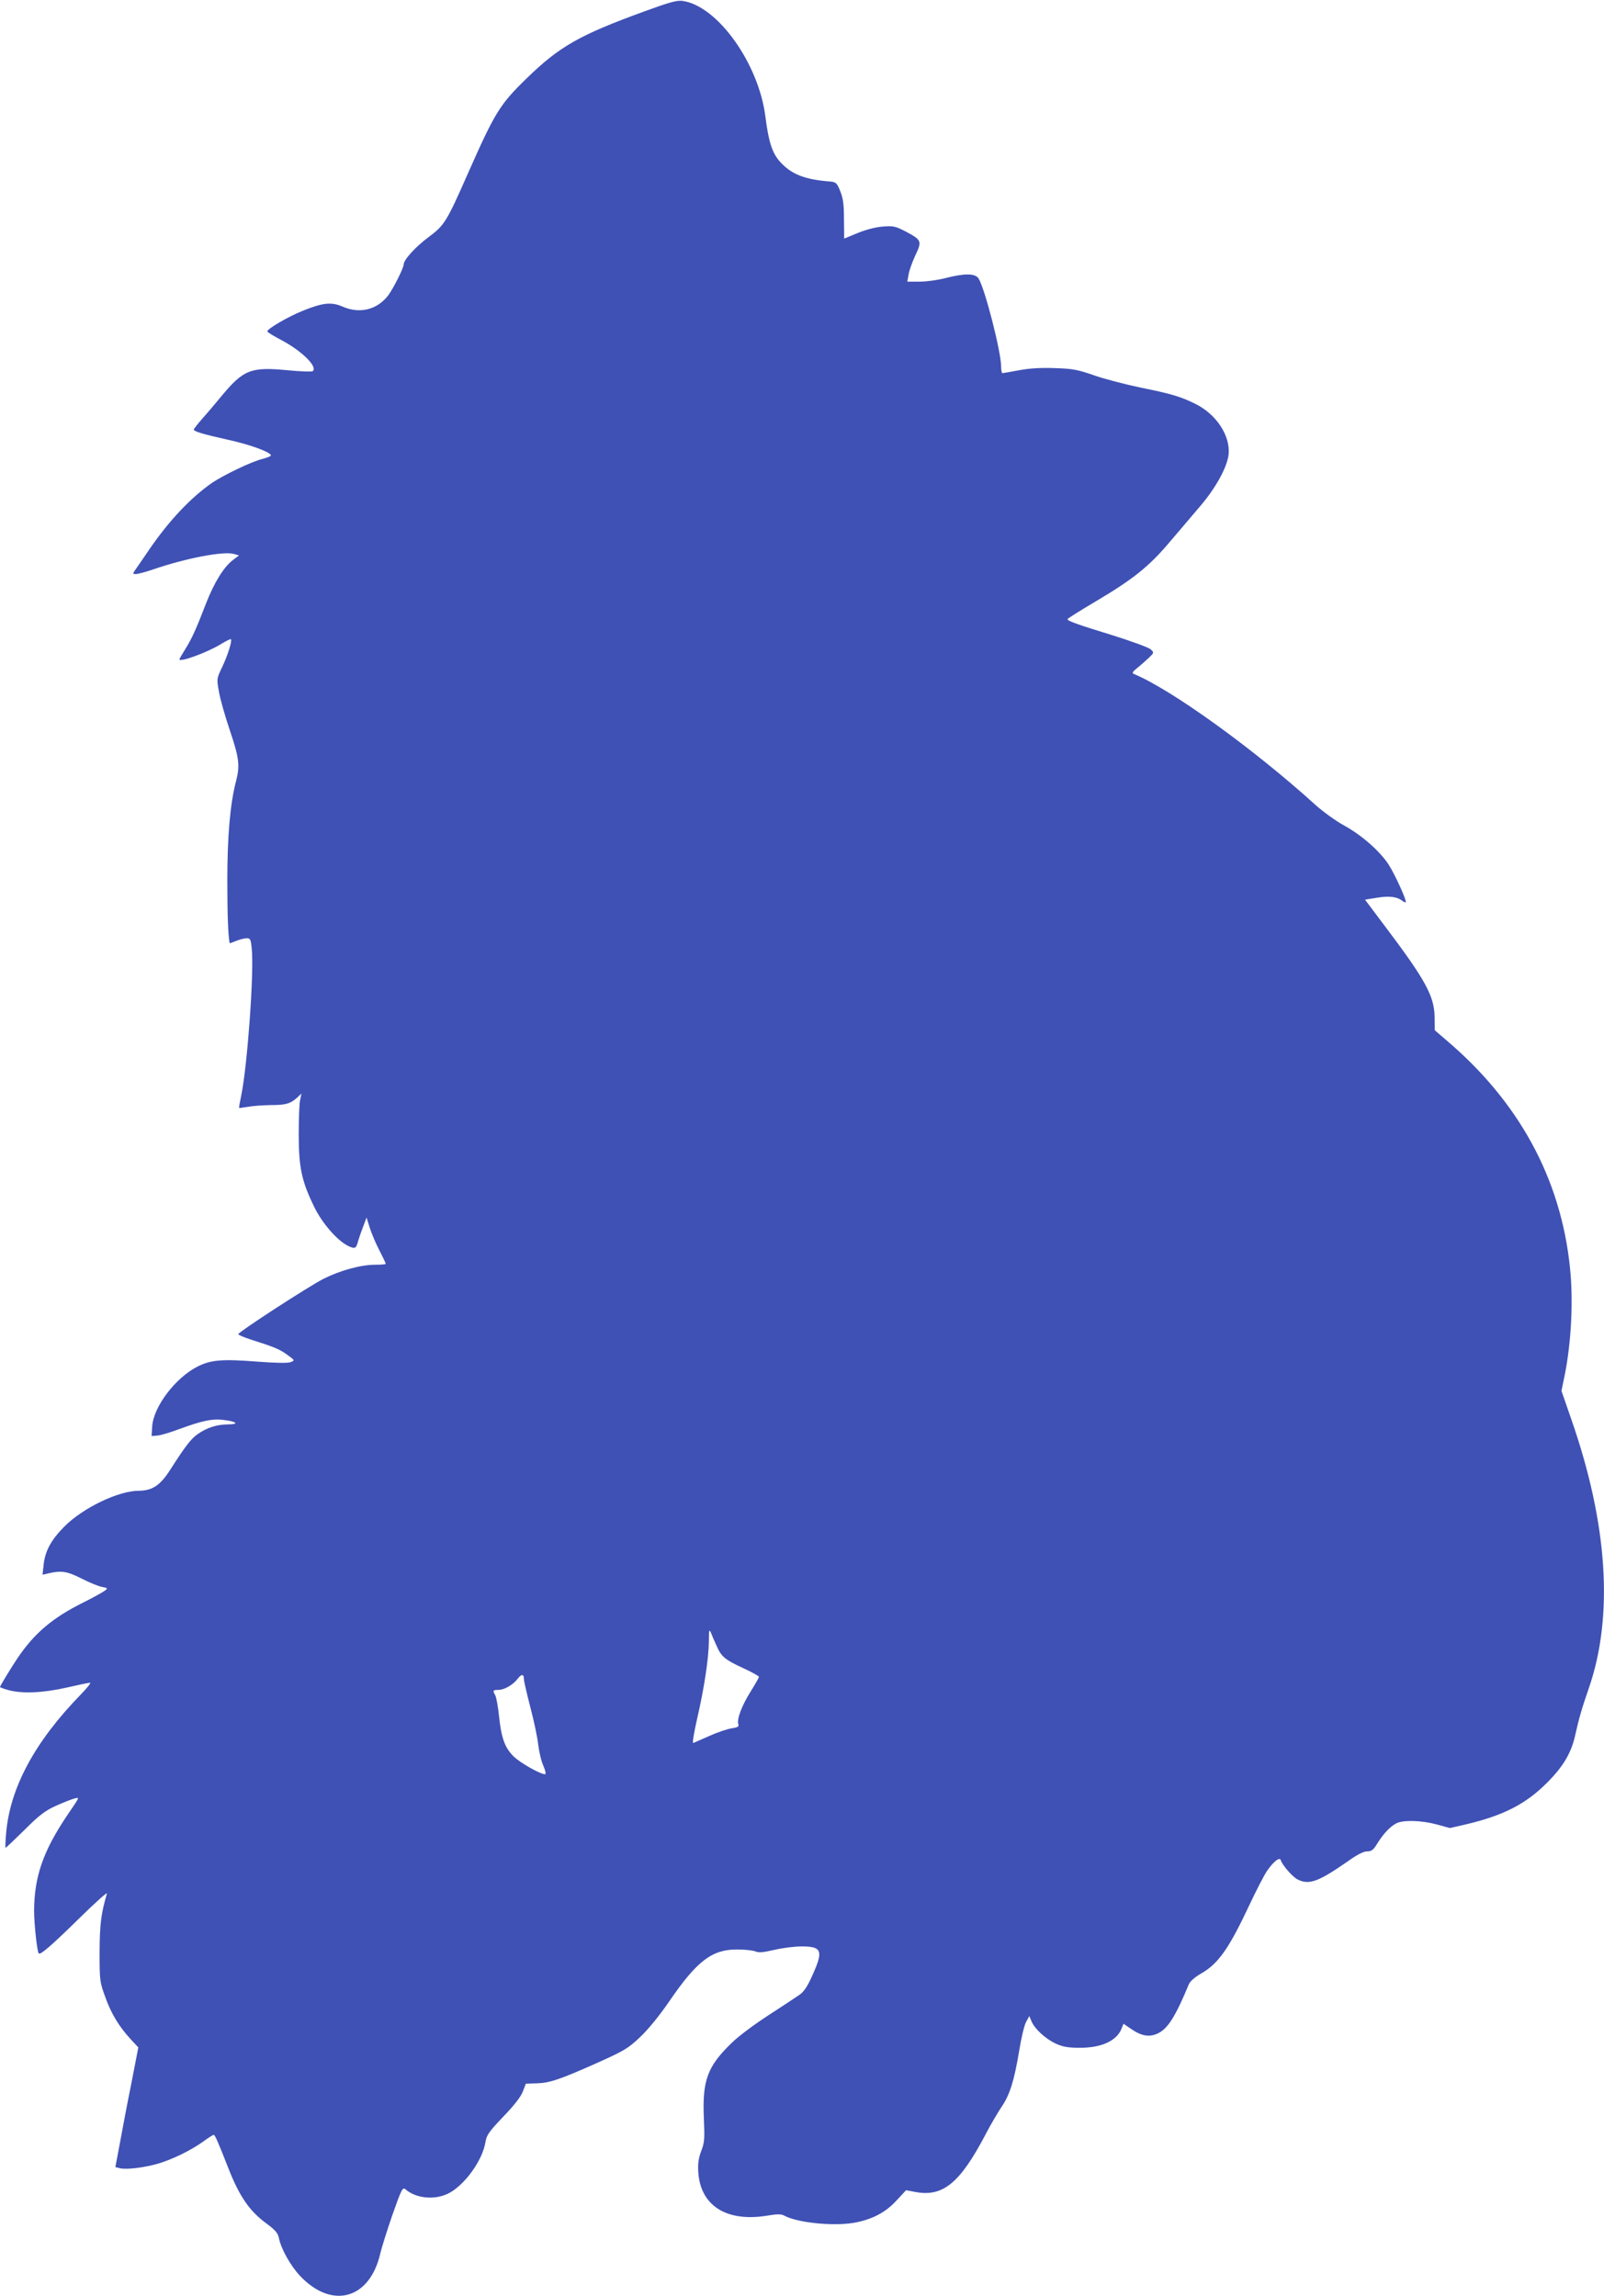 <?xml version="1.0" standalone="no"?>
<!DOCTYPE svg PUBLIC "-//W3C//DTD SVG 20010904//EN"
 "http://www.w3.org/TR/2001/REC-SVG-20010904/DTD/svg10.dtd">
<svg version="1.0" xmlns="http://www.w3.org/2000/svg"
 width="894pt" height="1280pt" viewBox="0 0 894 1280"
 preserveAspectRatio="xMidYMid meet">
<g transform="translate(0,1280) scale(0.1,-0.1)"
fill="#3f51b5" stroke="none">
<path d="M3590 12736 c-362 -132 -472 -195 -656 -374 -148 -144 -176 -190
-323 -522 -123 -279 -133 -295 -224 -363 -72 -54 -137 -125 -137 -151 0 -19
-58 -135 -86 -172 -62 -81 -158 -105 -255 -63 -62 27 -110 22 -223 -24 -82
-33 -196 -100 -196 -114 0 -5 35 -26 77 -48 115 -61 205 -149 176 -174 -4 -4
-66 -2 -138 5 -208 20 -248 4 -373 -147 -29 -35 -75 -90 -103 -121 -27 -31
-49 -59 -49 -62 0 -11 50 -26 189 -57 125 -27 241 -70 241 -88 0 -4 -23 -13
-50 -20 -60 -15 -213 -89 -276 -131 -120 -83 -241 -211 -352 -373 -37 -54 -73
-107 -81 -118 -12 -17 -11 -19 6 -19 11 0 53 11 94 25 183 63 395 104 453 87
l28 -8 -34 -26 c-51 -39 -103 -123 -149 -240 -57 -148 -79 -196 -116 -256 -18
-29 -33 -54 -33 -57 0 -19 156 38 232 85 28 17 52 29 55 27 8 -9 -18 -91 -49
-156 -30 -63 -31 -64 -18 -135 6 -39 34 -137 61 -217 53 -158 57 -196 34 -286
-32 -122 -48 -303 -48 -548 0 -192 4 -304 13 -353 0 -1 16 5 36 13 20 8 47 15
59 15 20 0 23 -6 28 -57 14 -128 -24 -651 -58 -817 -8 -38 -14 -71 -12 -72 1
-1 22 2 47 6 25 5 82 9 128 10 85 0 110 7 150 43 l22 21 -7 -35 c-5 -19 -8
-106 -8 -194 0 -185 17 -261 87 -404 44 -90 126 -184 186 -215 38 -19 47 -16
56 19 4 14 16 51 28 82 l21 56 17 -54 c9 -30 33 -87 53 -126 21 -40 37 -75 37
-78 0 -3 -26 -5 -58 -5 -81 0 -194 -31 -288 -78 -83 -42 -474 -296 -476 -309
0 -4 32 -18 73 -31 128 -41 156 -52 200 -84 43 -31 43 -31 19 -41 -16 -6 -82
-5 -187 3 -194 15 -257 10 -331 -27 -125 -63 -249 -227 -254 -338 l-3 -50 35
3 c19 2 75 19 125 38 120 44 180 57 240 49 76 -9 91 -25 25 -25 -64 -1 -116
-18 -168 -54 -38 -27 -67 -64 -154 -200 -56 -87 -99 -115 -175 -116 -113 0
-310 -95 -414 -199 -75 -76 -108 -137 -116 -215 l-6 -54 39 9 c68 15 99 10
180 -31 43 -22 94 -43 113 -46 32 -6 33 -8 15 -21 -10 -8 -66 -39 -124 -68
-168 -84 -268 -169 -361 -306 -37 -55 -99 -157 -99 -163 0 -2 21 -10 47 -17
74 -21 193 -16 325 14 65 15 123 27 130 27 7 0 -17 -30 -53 -67 -256 -263
-394 -520 -415 -774 -4 -44 -5 -79 -3 -79 3 0 50 45 106 100 82 82 115 107
175 134 40 18 86 36 101 40 32 8 35 15 -39 -94 -133 -198 -183 -340 -184 -532
0 -71 17 -228 26 -237 9 -10 71 44 223 193 90 89 161 152 157 141 -33 -114
-40 -169 -41 -325 0 -159 1 -168 31 -250 32 -92 78 -168 144 -239 l41 -44 -40
-206 c-23 -113 -51 -263 -64 -334 l-24 -127 24 -6 c37 -10 144 4 220 27 81 25
180 74 248 123 27 20 53 36 56 36 7 0 24 -39 79 -179 63 -163 120 -246 216
-316 47 -35 63 -53 68 -78 11 -60 65 -157 118 -213 179 -190 390 -130 448 126
7 30 37 126 67 213 50 142 57 156 72 144 58 -51 159 -62 236 -26 91 43 195
185 211 290 6 37 20 57 99 140 60 62 98 111 109 140 l17 44 62 2 c72 2 130 22
347 119 137 62 162 76 226 137 45 42 108 119 165 202 154 225 238 289 379 288
41 0 87 -5 101 -11 19 -8 45 -5 105 9 43 10 111 19 151 19 117 0 124 -24 56
-172 -26 -57 -45 -84 -72 -101 -20 -14 -96 -64 -170 -112 -74 -48 -166 -116
-203 -153 -135 -130 -164 -209 -155 -418 5 -117 4 -137 -15 -185 -15 -41 -19
-69 -16 -119 13 -186 158 -277 382 -241 59 10 80 10 98 0 73 -39 267 -59 385
-40 102 18 178 57 240 125 l53 57 53 -10 c152 -28 247 49 389 319 30 58 72
129 92 158 45 67 69 146 96 307 11 70 28 142 38 162 l19 35 12 -29 c18 -43 78
-98 136 -125 40 -18 68 -23 135 -23 118 0 202 38 230 104 l12 30 44 -30 c57
-39 101 -46 147 -24 56 26 99 95 174 276 7 15 34 39 66 57 98 56 156 138 275
392 35 74 77 156 94 181 34 50 70 79 76 61 9 -29 65 -93 93 -108 65 -33 115
-15 282 101 51 37 88 55 107 55 24 0 35 8 56 43 34 55 72 95 106 113 39 20
141 17 226 -6 l73 -20 92 21 c206 49 330 112 447 229 91 90 137 167 159 265
21 95 40 160 75 260 141 404 108 919 -97 1506 l-54 156 18 87 c37 185 49 418
29 604 -52 495 -285 921 -689 1264 l-64 55 -1 74 c-2 117 -51 207 -279 509
l-109 145 68 11 c68 11 111 6 142 -19 7 -5 14 -8 17 -6 7 7 -60 155 -95 209
-47 73 -148 163 -246 217 -48 26 -121 79 -163 117 -344 312 -803 643 -1011
729 -12 5 -7 13 19 34 19 15 48 41 64 56 29 28 30 29 11 47 -10 10 -108 46
-217 80 -202 62 -247 79 -247 89 0 3 73 49 161 101 204 121 293 192 407 327
51 59 127 150 171 201 89 104 152 220 159 291 9 103 -68 221 -184 279 -82 41
-136 57 -309 92 -82 17 -197 47 -255 67 -92 32 -119 38 -220 41 -79 3 -143 -1
-201 -12 -47 -9 -89 -16 -92 -16 -4 0 -7 16 -7 36 0 83 -91 437 -126 492 -19
29 -79 29 -184 2 -41 -11 -106 -20 -144 -20 l-69 0 7 39 c3 21 20 69 37 106
39 81 36 87 -52 134 -58 30 -70 33 -129 28 -40 -3 -93 -17 -140 -36 -41 -17
-75 -31 -75 -31 0 0 0 48 -1 108 0 84 -5 118 -21 157 -18 45 -24 50 -54 53
-144 11 -218 40 -282 111 -43 48 -63 110 -81 251 -37 296 -267 618 -462 645
-32 4 -72 -7 -214 -59z m403 -9108 c27 -63 46 -79 150 -127 48 -22 87 -44 87
-48 0 -5 -21 -42 -47 -83 -49 -79 -77 -153 -68 -181 5 -13 -3 -18 -37 -23 -24
-4 -79 -22 -123 -42 -44 -19 -85 -37 -91 -40 -6 -3 3 54 21 133 39 168 65 337
66 435 0 60 2 69 11 48 5 -14 19 -46 31 -72z m-1073 -188 c0 -10 16 -80 36
-157 20 -76 40 -170 44 -210 5 -39 17 -92 29 -117 11 -26 15 -46 9 -46 -27 0
-140 64 -176 100 -49 49 -68 102 -81 227 -5 51 -15 101 -20 112 -16 28 -14 31
17 31 33 0 83 29 108 63 21 27 34 26 34 -3z"/>
</g>
</svg>

